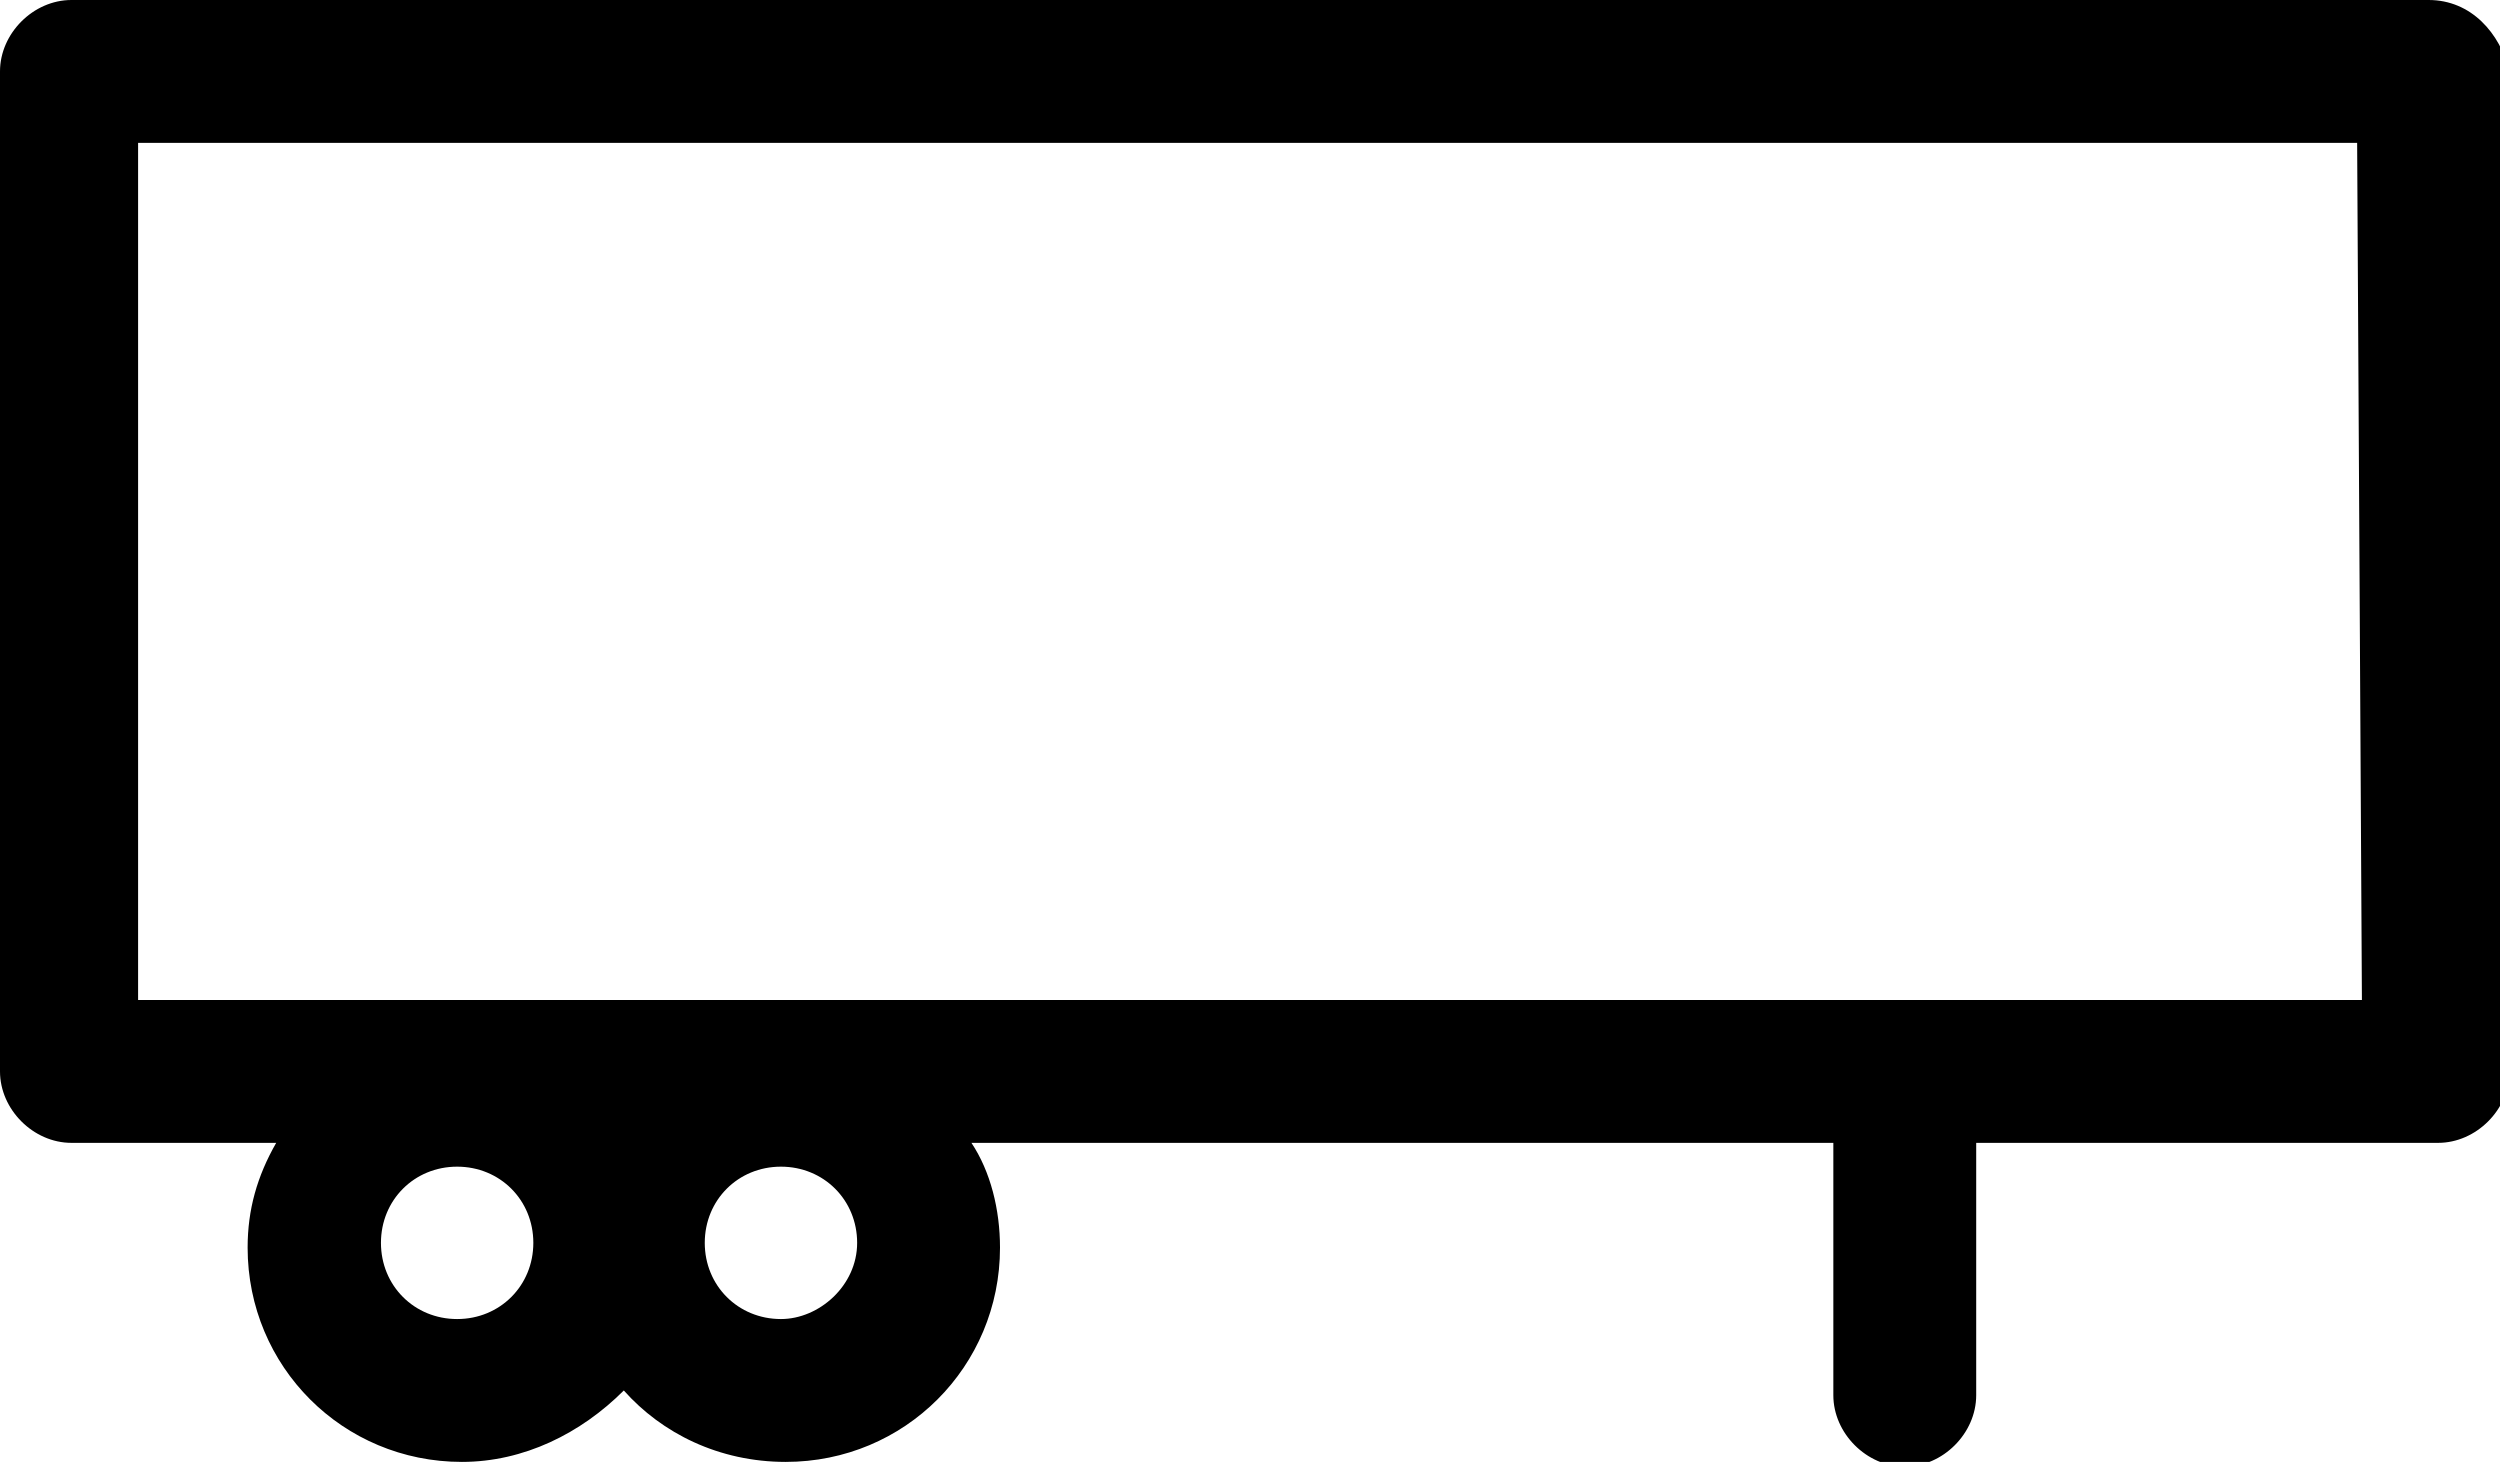 <?xml version="1.0" encoding="UTF-8"?>
<svg xmlns="http://www.w3.org/2000/svg" xmlns:xlink="http://www.w3.org/1999/xlink" version="1.1" id="Aufsattelhöhe" x="0px" y="0px" viewBox="0 0 52.5 30.7" style="enable-background:new 0 0 52.5 30.7;" xml:space="preserve">
<path d="M51,0H1.5C0.7,0,0,0.7,0,1.5v21c0,0.8,0.7,1.5,1.5,1.5h4.3c-0.4,0.7-0.6,1.4-0.6,2.2c0,2.5,2,4.5,4.5,4.5  c1.3,0,2.5-0.6,3.4-1.5c0.8,0.9,2,1.5,3.4,1.5c2.5,0,4.5-2,4.5-4.5c0-0.8-0.2-1.6-0.6-2.2h18.1v5.3c0,0.8,0.7,1.5,1.5,1.5  s1.5-0.7,1.5-1.5v-5.3h9.7c0.8,0,1.5-0.7,1.5-1.5v-21C52.5,0.7,51.9,0,51,0L51,0z M9.6,27.7c-0.9,0-1.6-0.7-1.6-1.6s0.7-1.6,1.6-1.6  s1.6,0.7,1.6,1.6S10.5,27.7,9.6,27.7z M16.4,27.7c-0.9,0-1.6-0.7-1.6-1.6s0.7-1.6,1.6-1.6c0.9,0,1.6,0.7,1.6,1.6  S17.2,27.7,16.4,27.7z M49.6,21H2.9v-18h46.6L49.6,21L49.6,21z"></path>
</svg>
